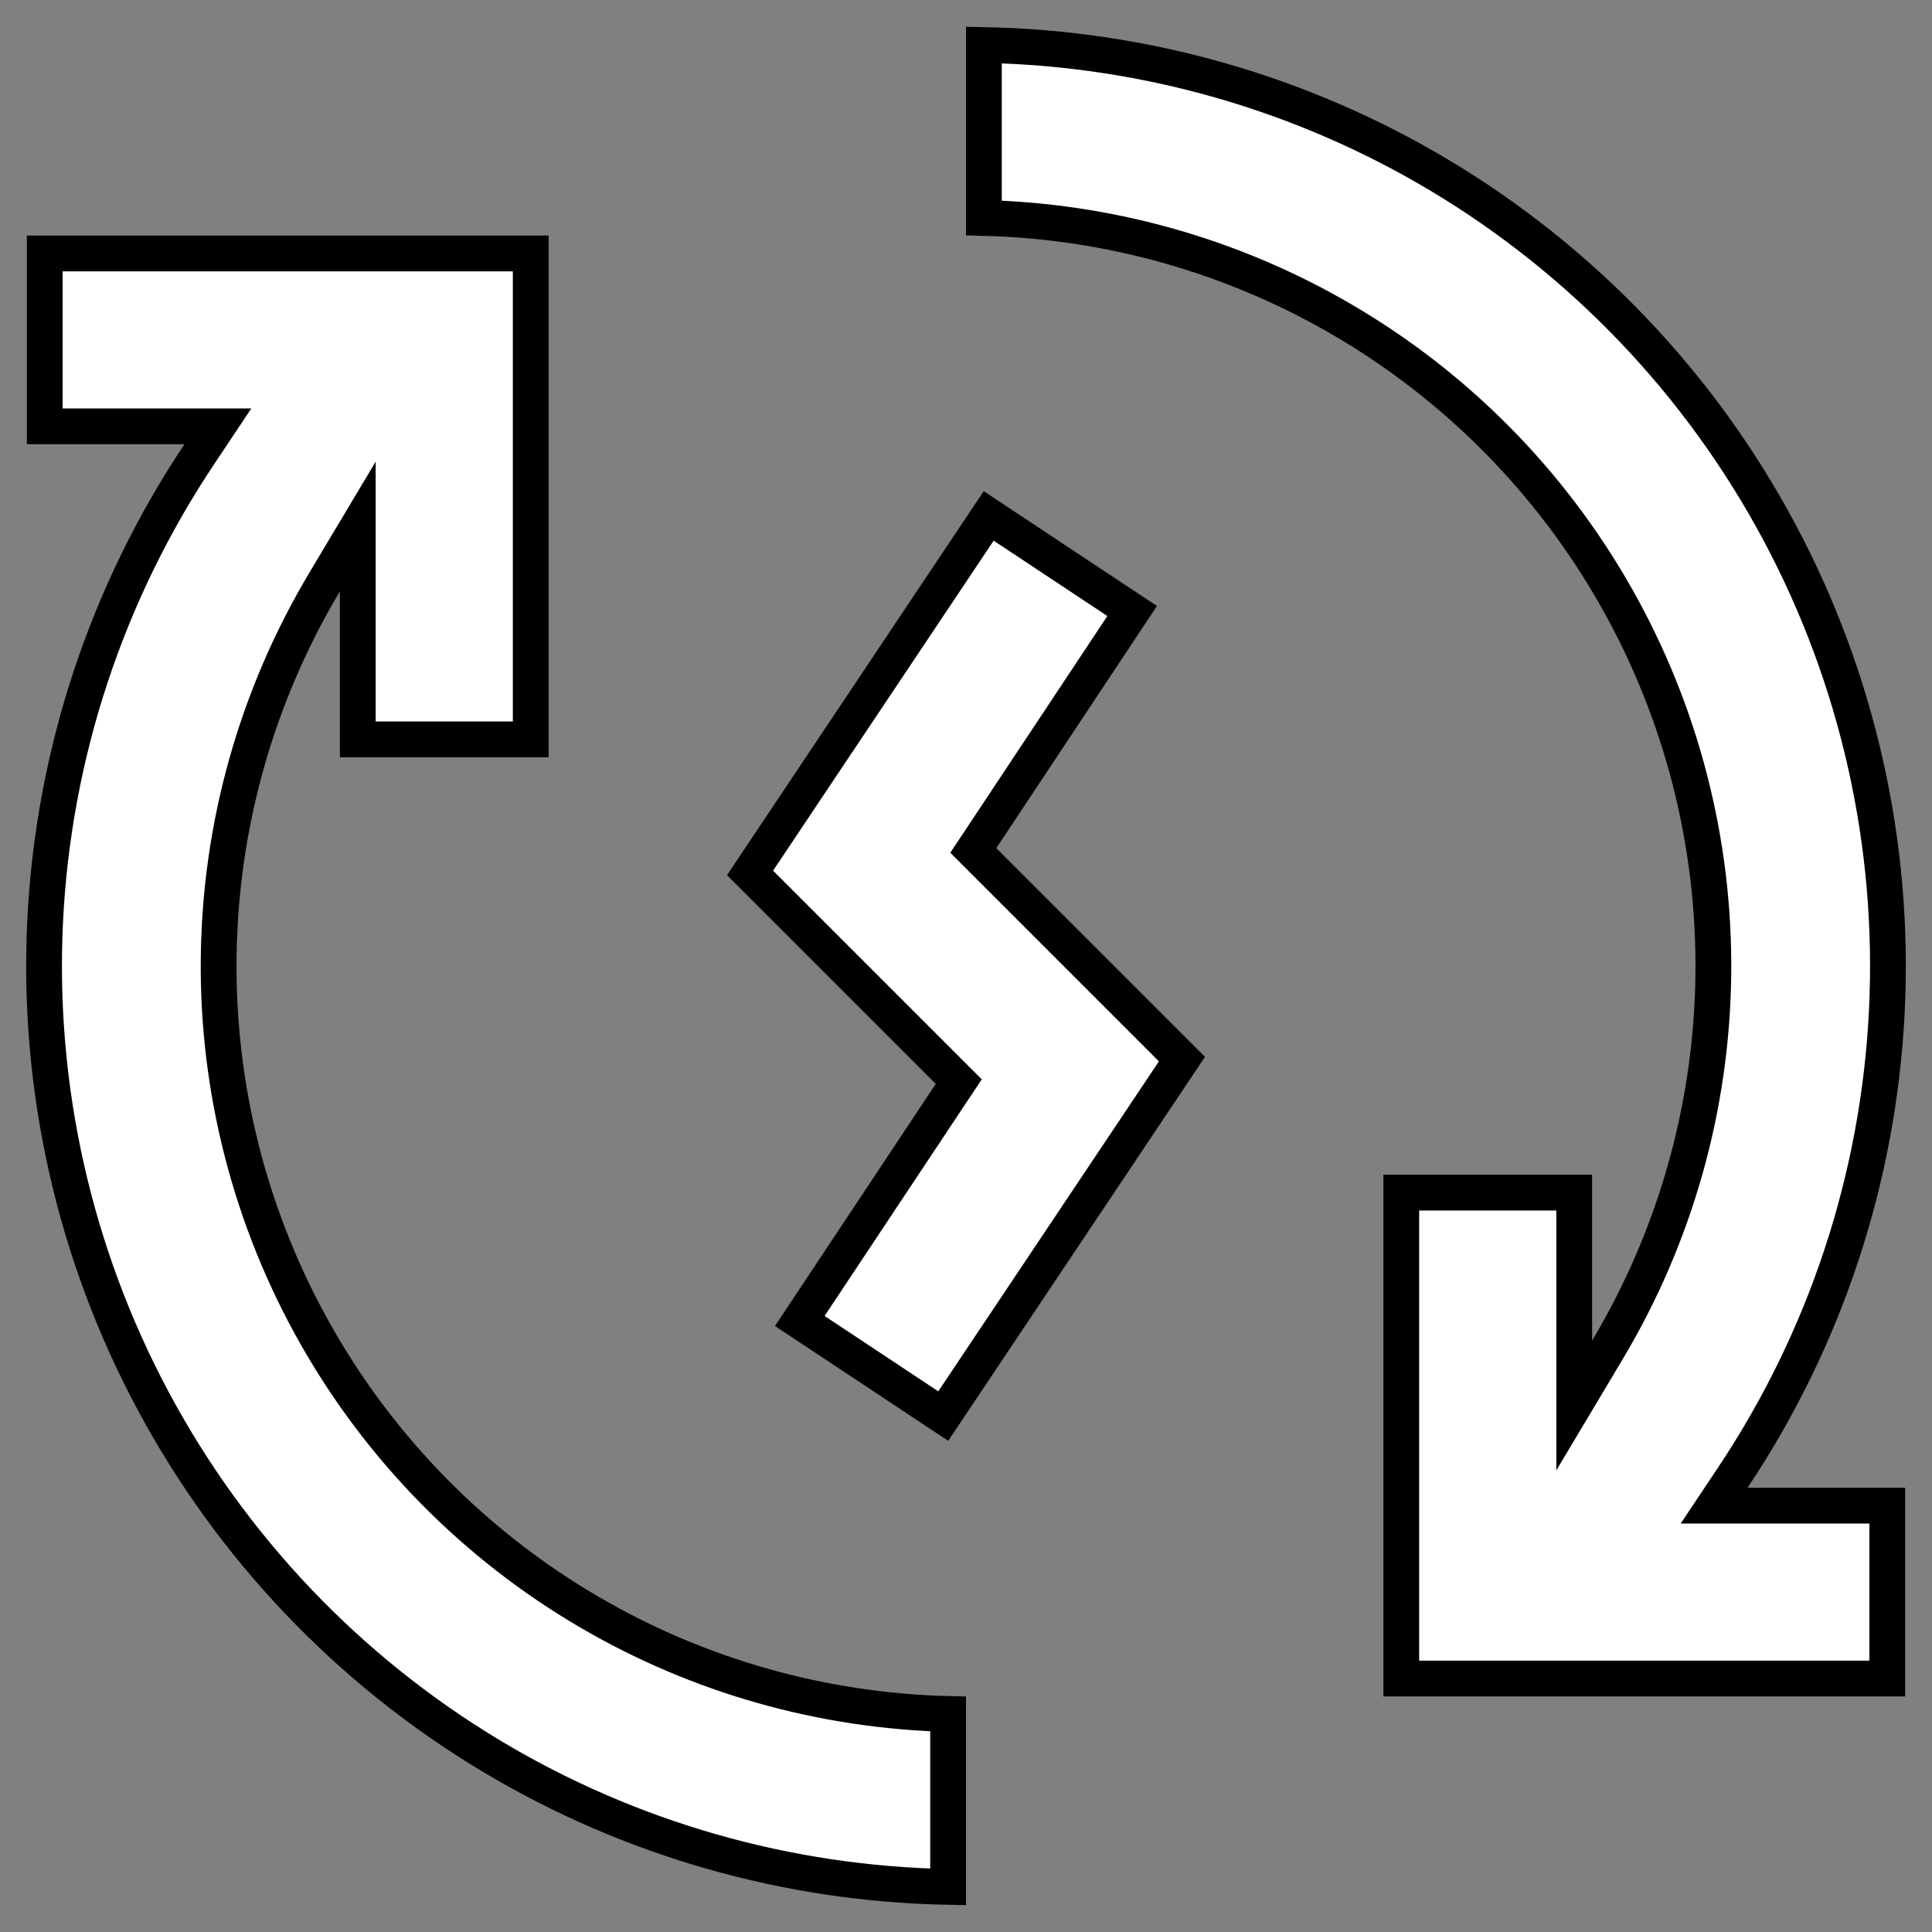 <svg xmlns="http://www.w3.org/2000/svg" width="27.0" height="27.0" viewBox="0.0 0.0 27.0 27.0" fill="none">
<rect x="0.0" y="0.0" width="27.0" height="27.0" fill="#808080" stroke="none"/>
<path d="M15.822 8.539L13.715 11.715L13.602 11.885L16.518 14.801L13.182 19.79L11.177 18.461L13.285 15.287L13.399 15.116L10.482 12.199L13.817 7.21L15.822 8.539Z" fill="white" stroke="#00BD1E" style="fill:white;fill-opacity:1;stroke:#00BD1E;stroke:color(display-p3 0 0.741 0.118);stroke-opacity:1;" stroke-width="0.5" />
<path d="M7.417 3.542V10.333H5V7.358L4.535 8.137C3.588 9.723 3.077 11.532 3.056 13.38C3.034 15.227 3.503 17.048 4.414 18.655C5.325 20.263 6.645 21.601 8.241 22.532C9.765 23.422 11.489 23.909 13.25 23.953V26.37C11.004 26.328 8.807 25.702 6.877 24.547C4.876 23.349 3.238 21.63 2.138 19.573C1.038 17.517 0.517 15.2 0.631 12.871C0.745 10.542 1.49 8.287 2.785 6.348L3.045 5.958H0.625V3.542H7.417ZM13.75 0.629C15.996 0.671 18.193 1.298 20.123 2.453C22.124 3.651 23.762 5.37 24.862 7.427C25.962 9.483 26.483 11.8 26.369 14.129C26.255 16.458 25.511 18.713 24.215 20.652L23.955 21.042H26.375V23.458H19.583V16.667H22V19.642L22.465 18.863C23.412 17.277 23.923 15.468 23.944 13.62C23.966 11.773 23.497 9.952 22.586 8.345C21.675 6.737 20.355 5.399 18.759 4.468C17.235 3.578 15.511 3.09 13.75 3.046V0.629Z" fill="white" stroke="#00BD1E" style="fill:white;fill-opacity:1;stroke:#00BD1E;stroke:color(display-p3 0 0.741 0.118);stroke-opacity:1;" stroke-width="0.5" />
</svg>